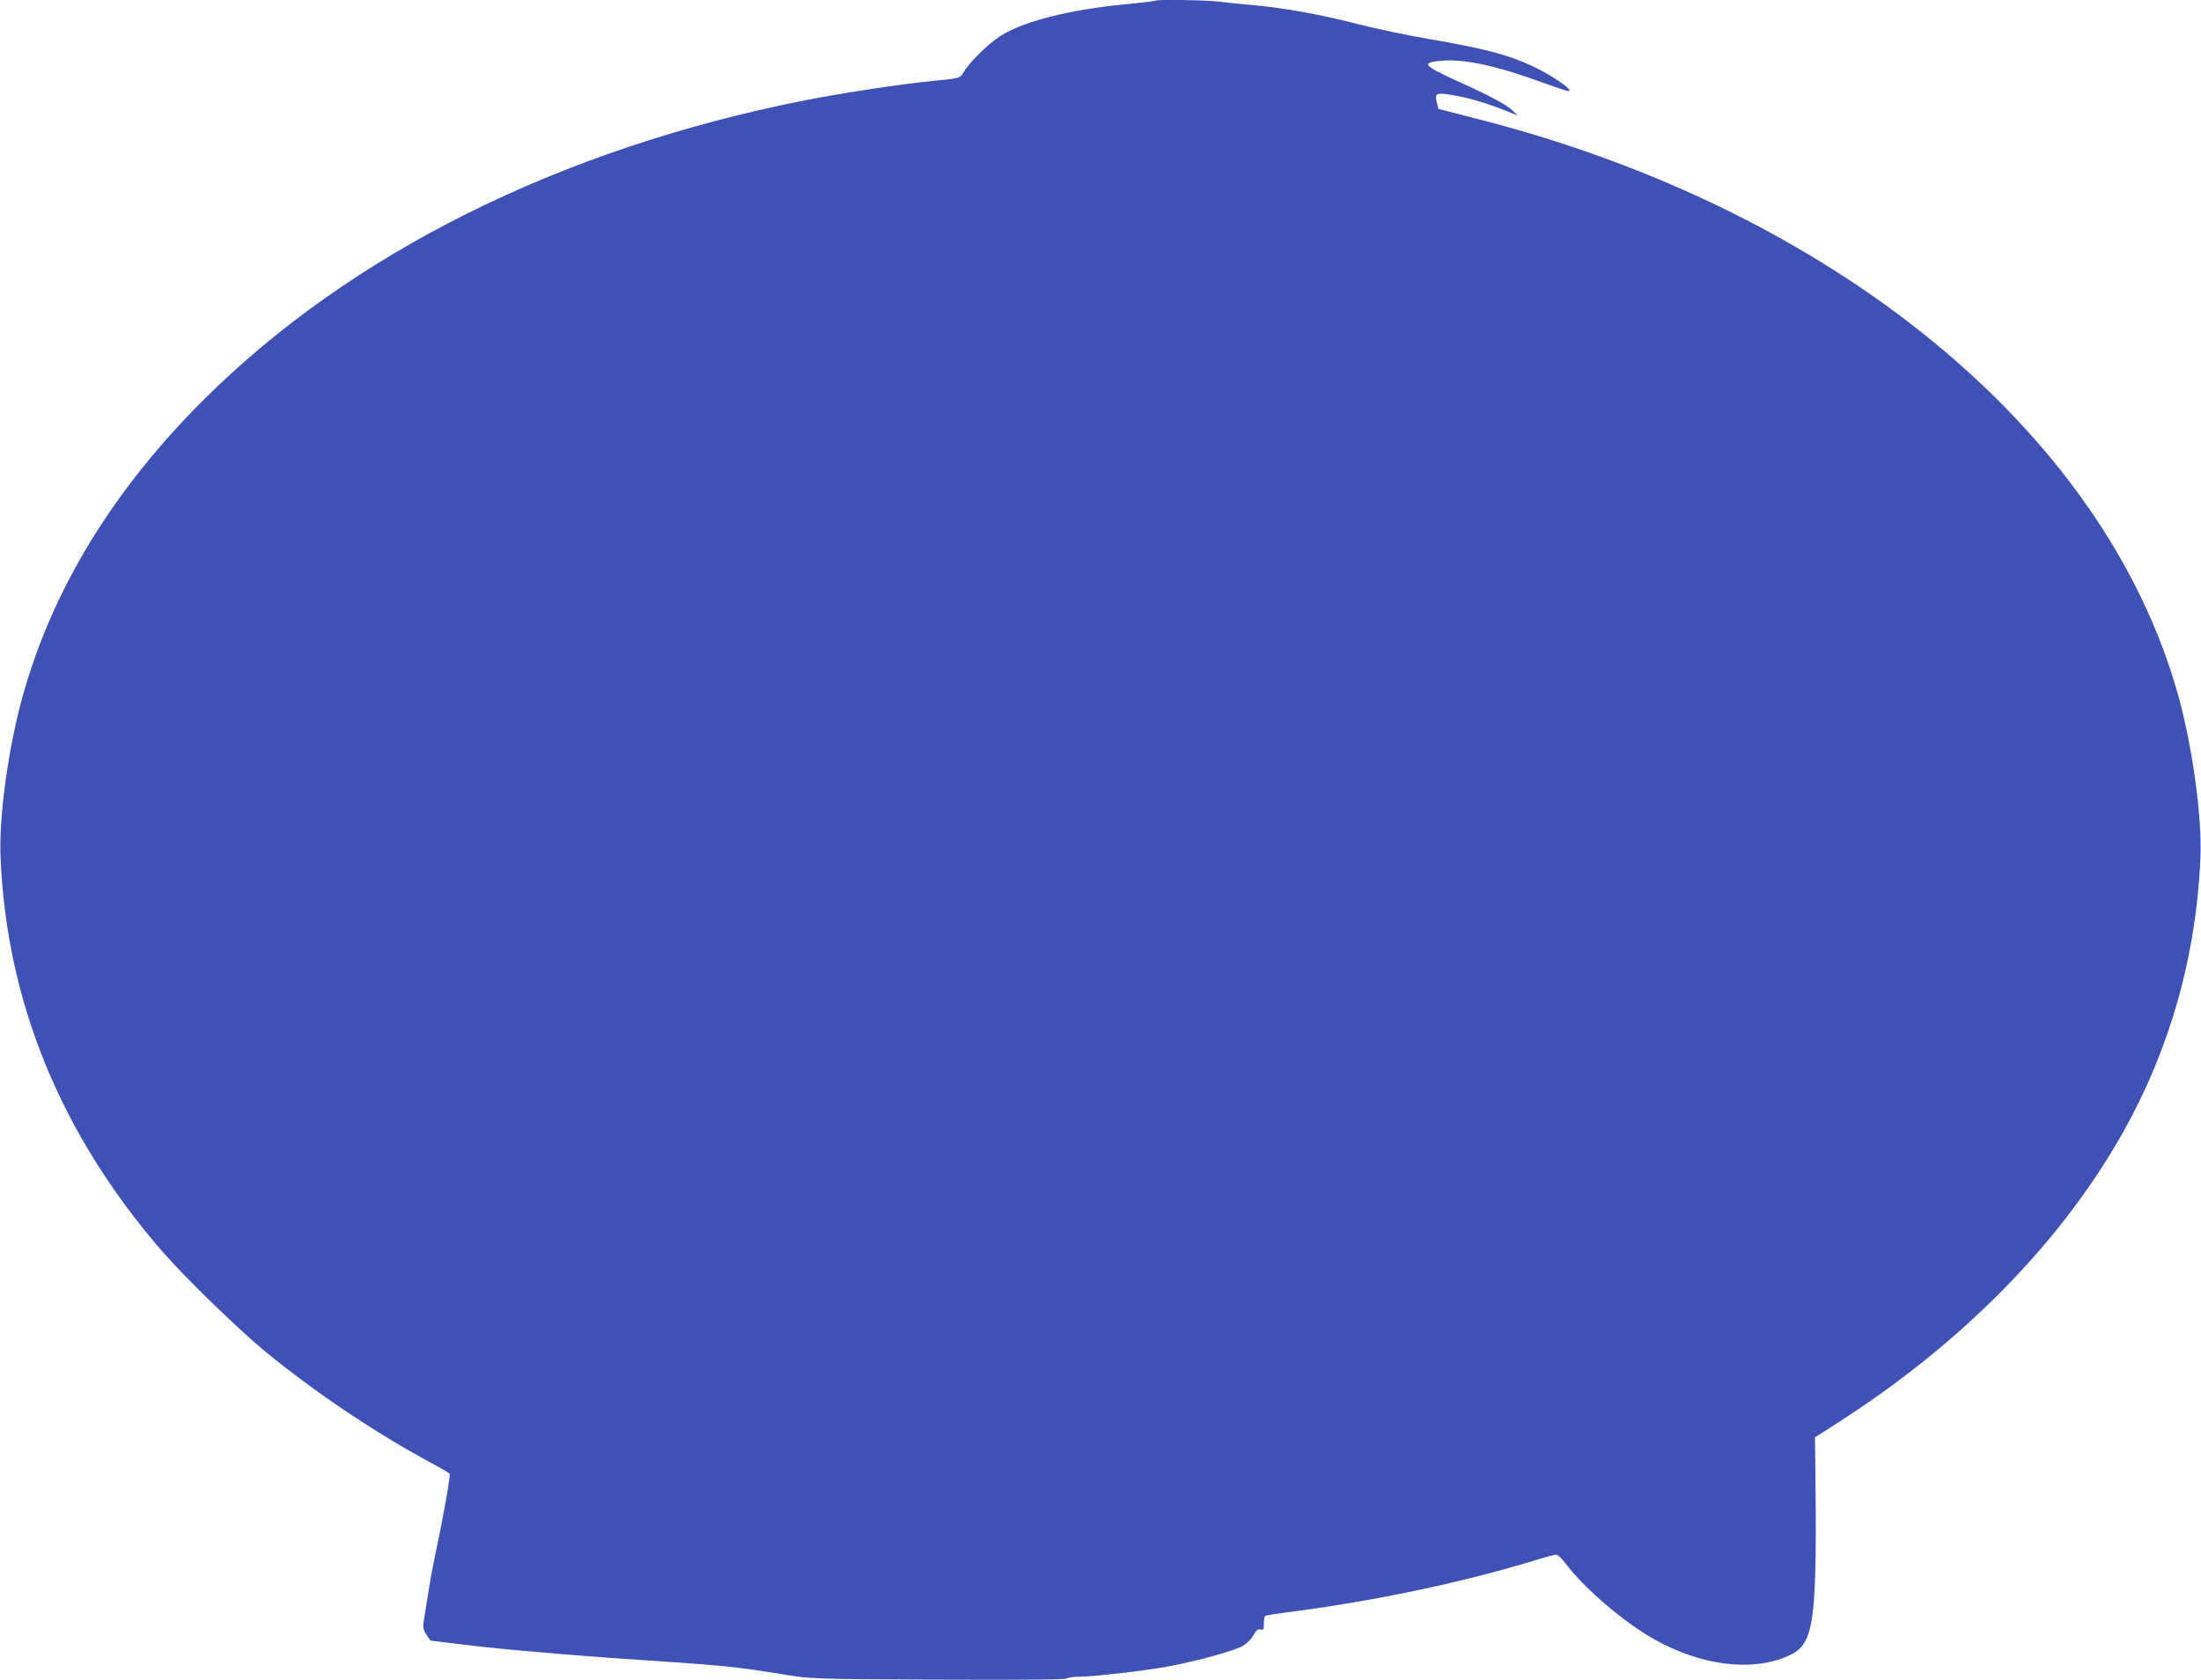 <?xml version="1.0" standalone="no"?>
<!DOCTYPE svg PUBLIC "-//W3C//DTD SVG 20010904//EN"
 "http://www.w3.org/TR/2001/REC-SVG-20010904/DTD/svg10.dtd">
<svg version="1.0" xmlns="http://www.w3.org/2000/svg"
 width="1280pt" height="977pt" viewBox="0 0 1280 977"
 preserveAspectRatio="xMidYMid meet">
<g transform="translate(0,977) scale(0.1,-0.1)"
fill="#3f51b5" stroke="none">
<path d="M6719 9766 c-2 -2 -80 -12 -174 -21 -327 -31 -600 -101 -728 -185
-73 -47 -180 -153 -213 -210 -21 -35 -20 -35 -174 -50 -200 -20 -527 -70 -757
-115 -1416 -281 -2635 -889 -3489 -1740 -520 -518 -872 -1090 -1047 -1705 -85
-296 -144 -712 -134 -950 34 -844 349 -1613 939 -2295 131 -151 447 -458 603
-586 291 -238 638 -471 967 -648 54 -29 100 -56 103 -61 6 -9 -41 -272 -79
-447 -13 -60 -31 -155 -40 -213 -9 -58 -22 -135 -28 -172 -10 -61 -9 -69 11
-102 13 -20 24 -36 26 -36 3 0 73 -9 157 -19 84 -11 234 -27 333 -36 99 -8
230 -20 290 -25 61 -5 178 -14 260 -20 701 -47 712 -48 1045 -102 128 -20 174
-22 869 -25 487 -2 738 0 745 7 5 5 37 10 71 10 82 0 395 36 525 61 164 31
370 88 421 115 29 16 54 40 68 65 18 31 27 38 42 34 17 -6 19 -1 19 34 0 22 4
42 8 45 5 3 81 15 168 26 476 63 962 165 1374 289 74 23 141 41 150 41 9 0 34
-24 55 -52 110 -145 335 -338 510 -437 273 -156 572 -194 782 -101 158 70 172
176 159 1203 l-1 69 125 80 c687 439 1239 985 1603 1585 316 520 489 1099 514
1713 9 235 -48 648 -132 945 -430 1527 -1999 2815 -4075 3344 l-225 58 -9 37
c-14 55 -4 60 103 41 89 -15 194 -47 311 -94 l55 -22 -25 25 c-35 35 -127 85
-308 167 -219 99 -233 115 -106 126 133 11 322 -30 596 -131 70 -25 133 -46
139 -46 37 0 -92 91 -206 144 -145 68 -277 103 -615 161 -118 20 -302 59 -408
86 -218 56 -419 92 -602 109 -69 6 -158 15 -198 20 -71 10 -365 14 -373 6z"/>
</g>
</svg>
